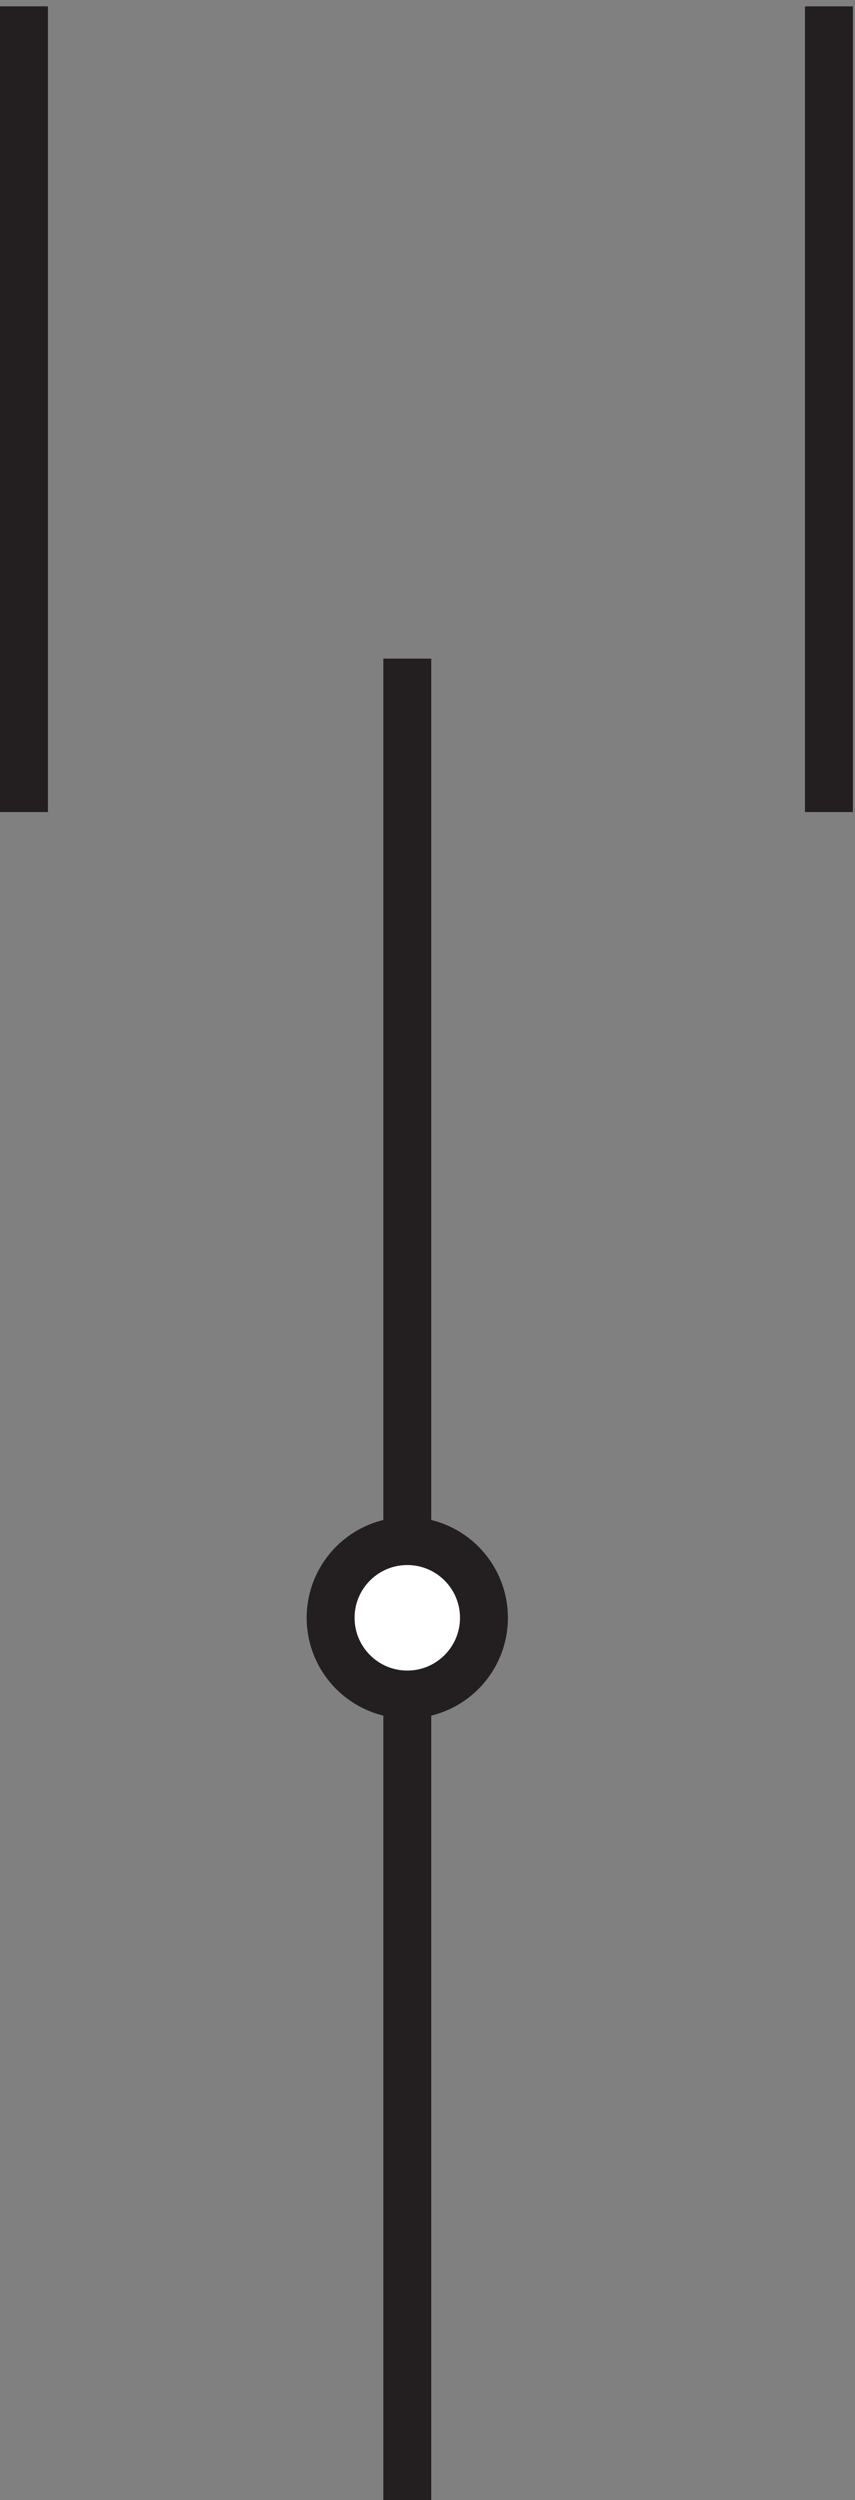 <svg xmlns="http://www.w3.org/2000/svg" xml:space="preserve" width="17.8" height="52"><rect width="100%" height="100%" fill="#808080" stroke="none"/><path d="M3.332 393.668v-126m126 126v-126m-66-132v-132m0 132v156" style="fill:none;stroke:#231f20;stroke-width:7.5;stroke-linecap:butt;stroke-linejoin:miter;stroke-miterlimit:10;stroke-dasharray:none;stroke-opacity:1" transform="matrix(.133 0 0 -.133 .056 52.49)"/><path d="M75.332 141.664c0-6.625-5.371-12-12-12-6.625 0-12 5.375-12 12 0 6.629 5.375 12 12 12 6.629 0 12-5.371 12-12" style="fill:#fff;fill-opacity:1;fill-rule:evenodd;stroke:none" transform="matrix(.133 0 0 -.133 .056 52.49)"/><path d="M75.332 141.664c0-6.625-5.371-12-12-12-6.625 0-12 5.375-12 12 0 6.629 5.375 12 12 12 6.629 0 12-5.371 12-12z" style="fill:none;stroke:#231f20;stroke-width:7.5;stroke-linecap:butt;stroke-linejoin:miter;stroke-miterlimit:10;stroke-dasharray:none;stroke-opacity:1" transform="matrix(.133 0 0 -.133 .056 52.49)"/></svg>
